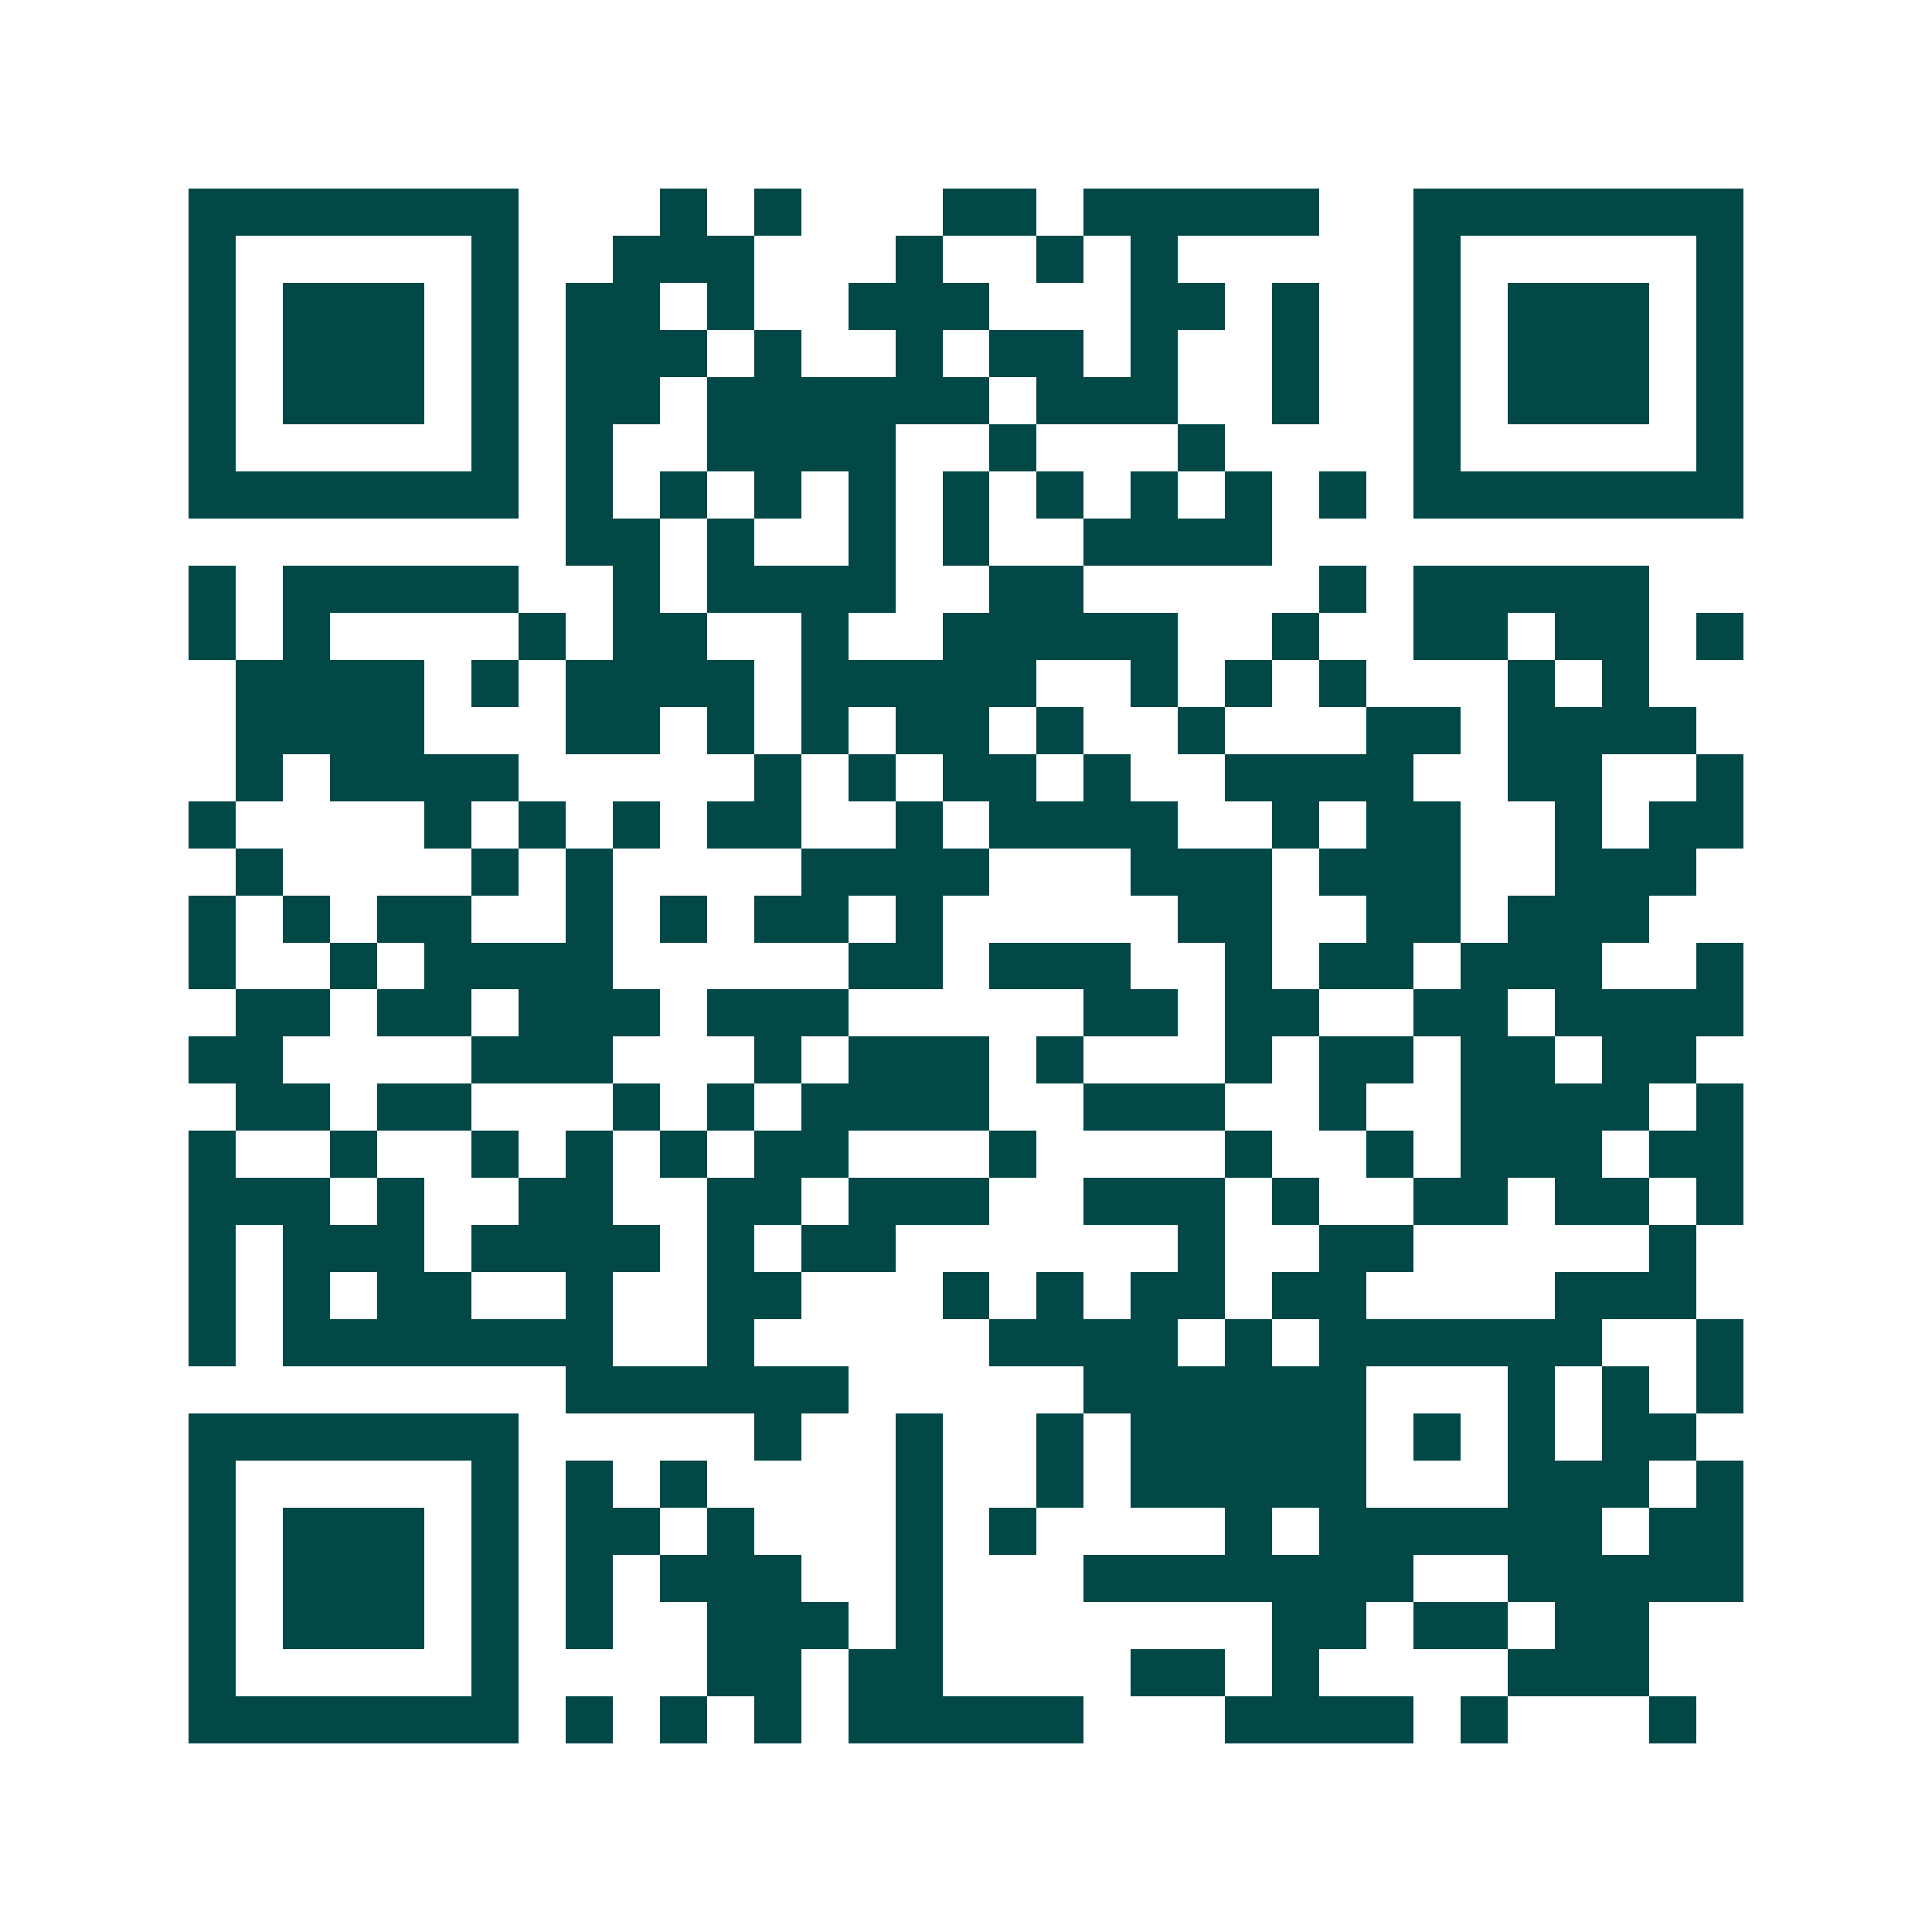 <svg xmlns="http://www.w3.org/2000/svg" width="200" height="200" viewBox="0 0 41 41" shape-rendering="crispEdges"><path fill="#ffffff" d="M0 0h41v41H0z"/><path stroke="#014847" d="M4 4.5h7m3 0h1m1 0h1m3 0h2m1 0h5m2 0h7M4 5.5h1m5 0h1m2 0h3m3 0h1m2 0h1m1 0h1m5 0h1m5 0h1M4 6.5h1m1 0h3m1 0h1m1 0h2m1 0h1m2 0h3m3 0h2m1 0h1m2 0h1m1 0h3m1 0h1M4 7.5h1m1 0h3m1 0h1m1 0h3m1 0h1m2 0h1m1 0h2m1 0h1m2 0h1m2 0h1m1 0h3m1 0h1M4 8.5h1m1 0h3m1 0h1m1 0h2m1 0h6m1 0h3m2 0h1m2 0h1m1 0h3m1 0h1M4 9.5h1m5 0h1m1 0h1m2 0h4m2 0h1m3 0h1m4 0h1m5 0h1M4 10.5h7m1 0h1m1 0h1m1 0h1m1 0h1m1 0h1m1 0h1m1 0h1m1 0h1m1 0h1m1 0h7M12 11.5h2m1 0h1m2 0h1m1 0h1m2 0h4M4 12.5h1m1 0h5m2 0h1m1 0h4m2 0h2m5 0h1m1 0h5M4 13.5h1m1 0h1m4 0h1m1 0h2m2 0h1m2 0h5m2 0h1m2 0h2m1 0h2m1 0h1M5 14.5h4m1 0h1m1 0h4m1 0h5m2 0h1m1 0h1m1 0h1m3 0h1m1 0h1M5 15.5h4m3 0h2m1 0h1m1 0h1m1 0h2m1 0h1m2 0h1m3 0h2m1 0h4M5 16.5h1m1 0h4m5 0h1m1 0h1m1 0h2m1 0h1m2 0h4m2 0h2m2 0h1M4 17.5h1m4 0h1m1 0h1m1 0h1m1 0h2m2 0h1m1 0h4m2 0h1m1 0h2m2 0h1m1 0h2M5 18.5h1m4 0h1m1 0h1m4 0h4m3 0h3m1 0h3m2 0h3M4 19.5h1m1 0h1m1 0h2m2 0h1m1 0h1m1 0h2m1 0h1m5 0h2m2 0h2m1 0h3M4 20.5h1m2 0h1m1 0h4m5 0h2m1 0h3m2 0h1m1 0h2m1 0h3m2 0h1M5 21.5h2m1 0h2m1 0h3m1 0h3m5 0h2m1 0h2m2 0h2m1 0h4M4 22.5h2m4 0h3m3 0h1m1 0h3m1 0h1m3 0h1m1 0h2m1 0h2m1 0h2M5 23.5h2m1 0h2m3 0h1m1 0h1m1 0h4m2 0h3m2 0h1m2 0h4m1 0h1M4 24.5h1m2 0h1m2 0h1m1 0h1m1 0h1m1 0h2m3 0h1m4 0h1m2 0h1m1 0h3m1 0h2M4 25.5h3m1 0h1m2 0h2m2 0h2m1 0h3m2 0h3m1 0h1m2 0h2m1 0h2m1 0h1M4 26.5h1m1 0h3m1 0h4m1 0h1m1 0h2m6 0h1m2 0h2m5 0h1M4 27.5h1m1 0h1m1 0h2m2 0h1m2 0h2m3 0h1m1 0h1m1 0h2m1 0h2m4 0h3M4 28.5h1m1 0h7m2 0h1m5 0h4m1 0h1m1 0h6m2 0h1M12 29.5h6m5 0h6m3 0h1m1 0h1m1 0h1M4 30.5h7m5 0h1m2 0h1m2 0h1m1 0h5m1 0h1m1 0h1m1 0h2M4 31.5h1m5 0h1m1 0h1m1 0h1m4 0h1m2 0h1m1 0h5m3 0h3m1 0h1M4 32.5h1m1 0h3m1 0h1m1 0h2m1 0h1m3 0h1m1 0h1m4 0h1m1 0h6m1 0h2M4 33.5h1m1 0h3m1 0h1m1 0h1m1 0h3m2 0h1m3 0h7m2 0h5M4 34.5h1m1 0h3m1 0h1m1 0h1m2 0h3m1 0h1m7 0h2m1 0h2m1 0h2M4 35.5h1m5 0h1m4 0h2m1 0h2m4 0h2m1 0h1m4 0h3M4 36.5h7m1 0h1m1 0h1m1 0h1m1 0h5m3 0h4m1 0h1m3 0h1"/></svg>
